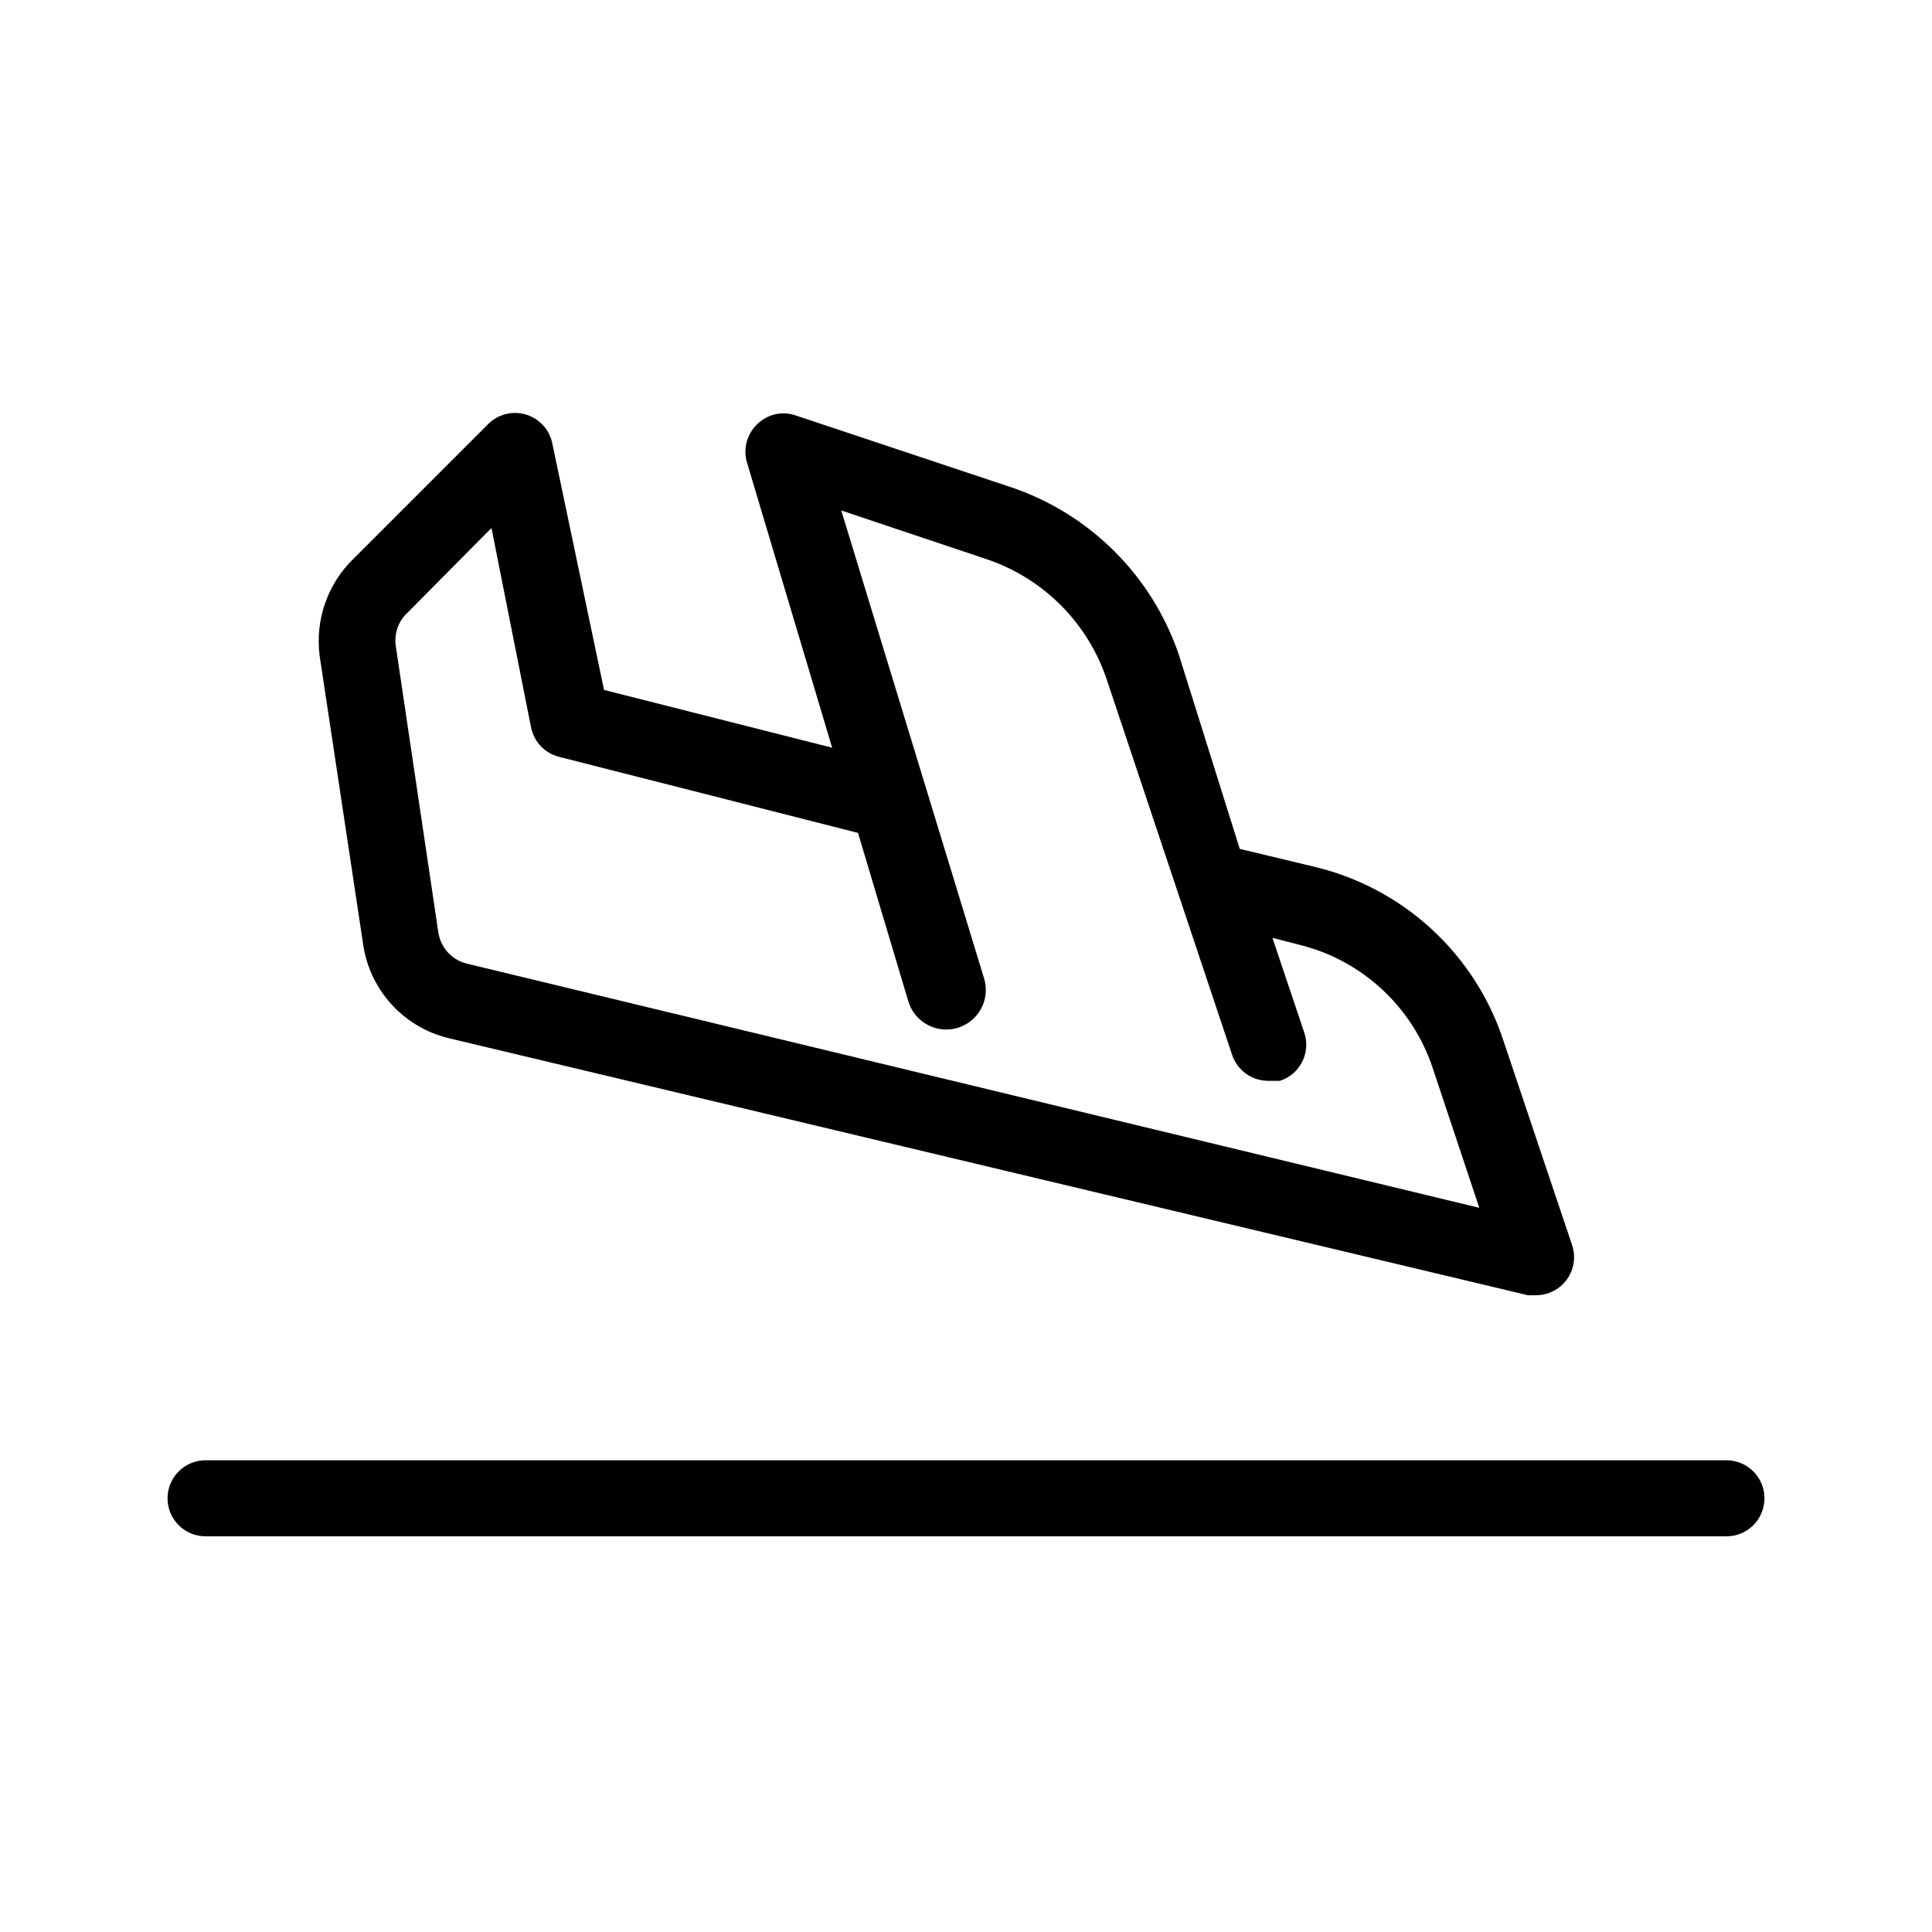 <?xml version="1.0" encoding="UTF-8"?>
<!-- Uploaded to: ICON Repo, www.svgrepo.com, Generator: ICON Repo Mixer Tools -->
<svg fill="#000000" width="800px" height="800px" version="1.1" viewBox="144 144 512 512" xmlns="http://www.w3.org/2000/svg">
 <path d="m240.19 393.95c0.809 6.008 3.418 11.629 7.481 16.125 4.066 4.496 9.395 7.656 15.289 9.066l285.96 68.113h2.219c3.234-0.023 6.258-1.598 8.133-4.231 1.875-2.633 2.375-6.008 1.34-9.07l-18.137-54.008c-7.481-22.965-26.312-40.426-49.777-46.148l-20.152-4.836-16.121-51.391c-7.121-21.027-23.68-37.508-44.738-44.535l-56.828-18.941-0.004-0.004c-3.606-1.246-7.606-0.305-10.277 2.418-2.676 2.613-3.684 6.492-2.617 10.078l22.57 75.57-60.457-15.316-13.703-65.293c-0.723-3.625-3.371-6.566-6.906-7.66-3.531-1.094-7.379-0.164-10.023 2.422l-35.668 35.668c-6.934 6.68-10.297 16.246-9.07 25.797zm11.891-87.664 22.164-22.367 10.48 52.801v-0.004c0.746 3.848 3.656 6.914 7.457 7.859l79.199 20.152 13.301 44.535v0.004c1.613 5.562 7.434 8.766 12.996 7.152 5.566-1.613 8.77-7.434 7.156-12.996l-37.887-124.14 38.492 12.898c15.012 5.043 26.797 16.828 31.84 31.84l33.25 99.555c1.375 4.066 5.176 6.82 9.473 6.852h3.223c5.285-1.73 8.172-7.41 6.449-12.695l-8.465-25.191 7.055 1.812c16.703 4.09 30.113 16.508 35.469 32.848l12.293 36.879-268.23-64.688c-4.059-0.965-7.106-4.332-7.66-8.465l-11.285-75.973c-0.391-3.242 0.809-6.473 3.223-8.668zm359.52 234.78c0 2.672-1.062 5.234-2.949 7.125-1.891 1.887-4.453 2.949-7.125 2.949h-403.05c-5.566 0-10.078-4.512-10.078-10.074 0-5.566 4.512-10.078 10.078-10.078h403.05c2.672 0 5.234 1.062 7.125 2.953 1.887 1.887 2.949 4.453 2.949 7.125z"/>
</svg>